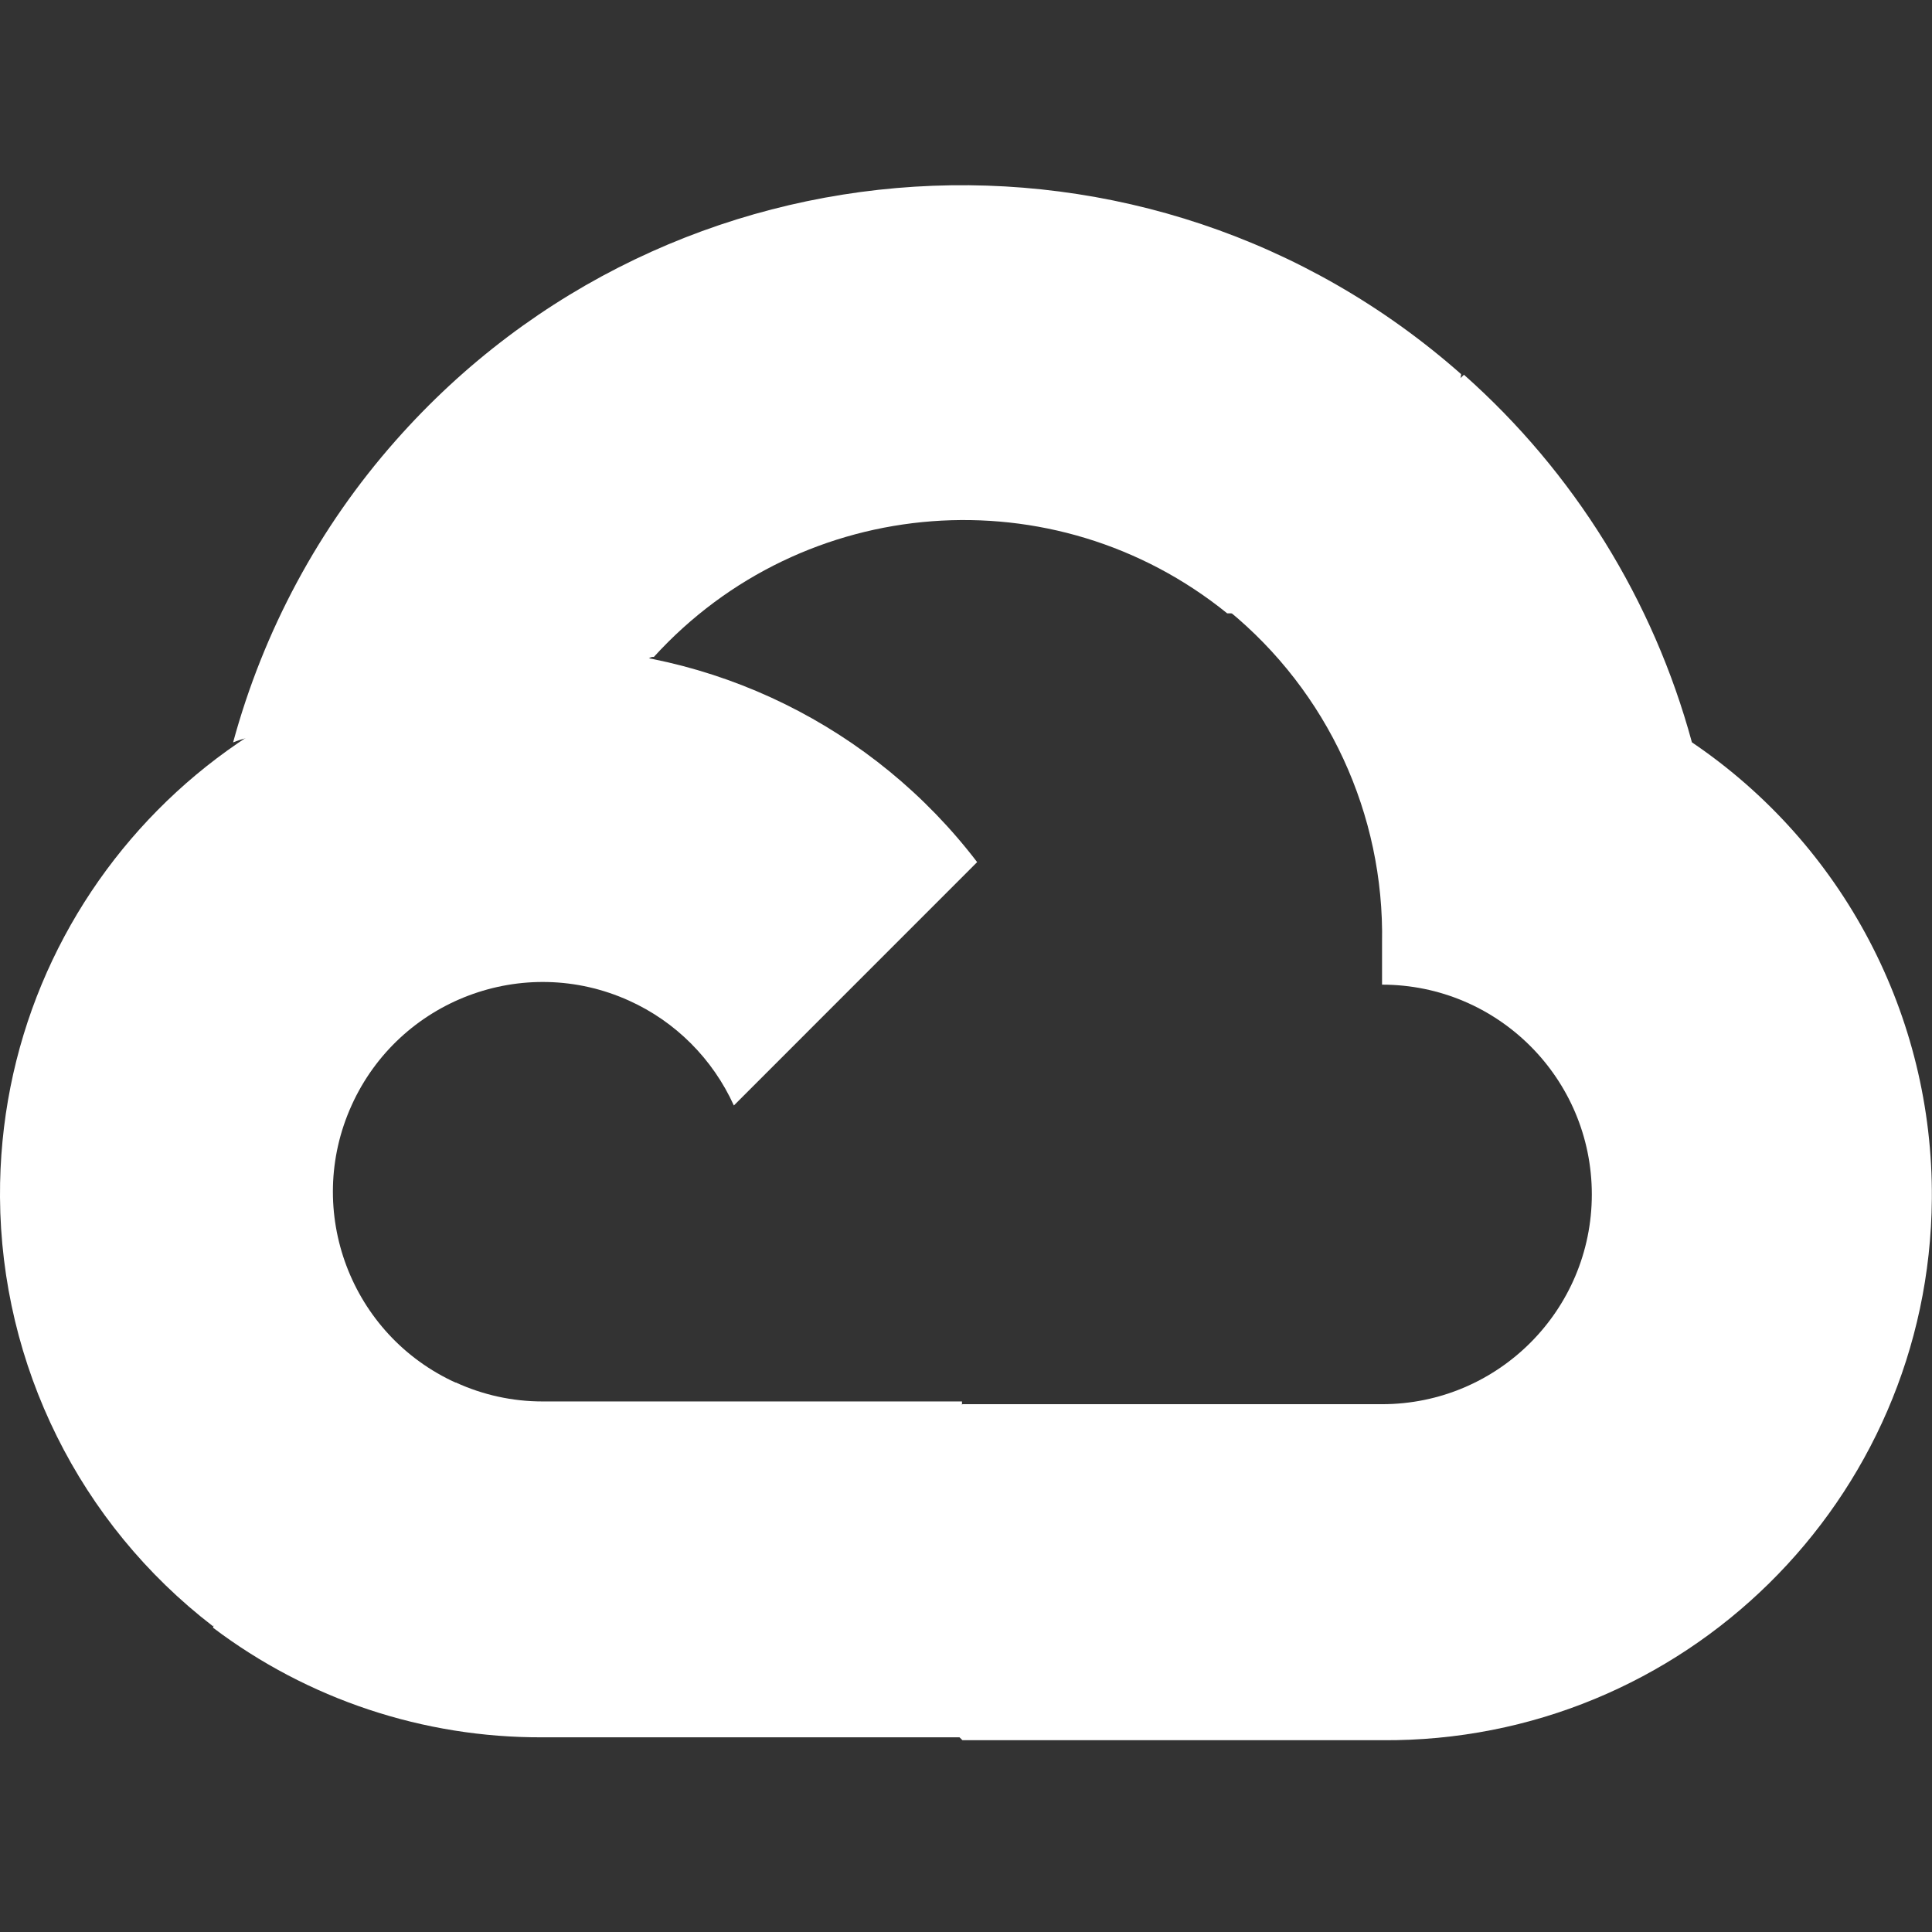 <svg width="26" height="26" viewBox="0 0 26 26" fill="none" xmlns="http://www.w3.org/2000/svg">
<rect x="0" y="0" width="26" height="26" fill="#333333" stroke="none"/>
<path d="M16.499 8.254H17.292L19.552 5.994L19.663 5.035C15.457 1.322 9.038 1.723 5.325 5.929C4.293 7.096 3.546 8.487 3.137 9.991C3.388 9.888 3.667 9.871 3.93 9.944L8.449 9.198C8.449 9.198 8.679 8.818 8.799 8.841C10.809 6.633 14.193 6.375 16.515 8.254H16.499Z" fill="white"/>
<path d="M22.769 9.99C22.249 8.077 21.183 6.357 19.701 5.043L16.529 8.214C17.868 9.308 18.631 10.958 18.599 12.687V13.251C20.158 13.251 21.422 14.515 21.422 16.074C21.422 17.633 20.158 18.897 18.599 18.897H12.952L12.389 19.468V22.855L12.952 23.419H18.599C22.653 23.45 25.967 20.188 25.998 16.133C26.017 13.671 24.804 11.367 22.769 9.99Z" fill="white"/>
<path d="M7.3 23.38H12.946V18.86H7.3C6.897 18.86 6.5 18.773 6.134 18.605L5.341 18.852L3.065 21.112L2.867 21.905C4.142 22.869 5.7 23.387 7.3 23.38Z" fill="white"/>
<path d="M7.299 8.723C3.243 8.746 -0.023 12.053 0 16.11C0.014 18.374 1.071 20.506 2.867 21.886L6.141 18.611C4.721 17.97 4.089 16.297 4.731 14.877C5.372 13.456 7.045 12.824 8.465 13.466C9.091 13.748 9.592 14.251 9.876 14.877L13.15 11.602C11.758 9.779 9.592 8.713 7.299 8.723Z" fill="white"/>
</svg>
